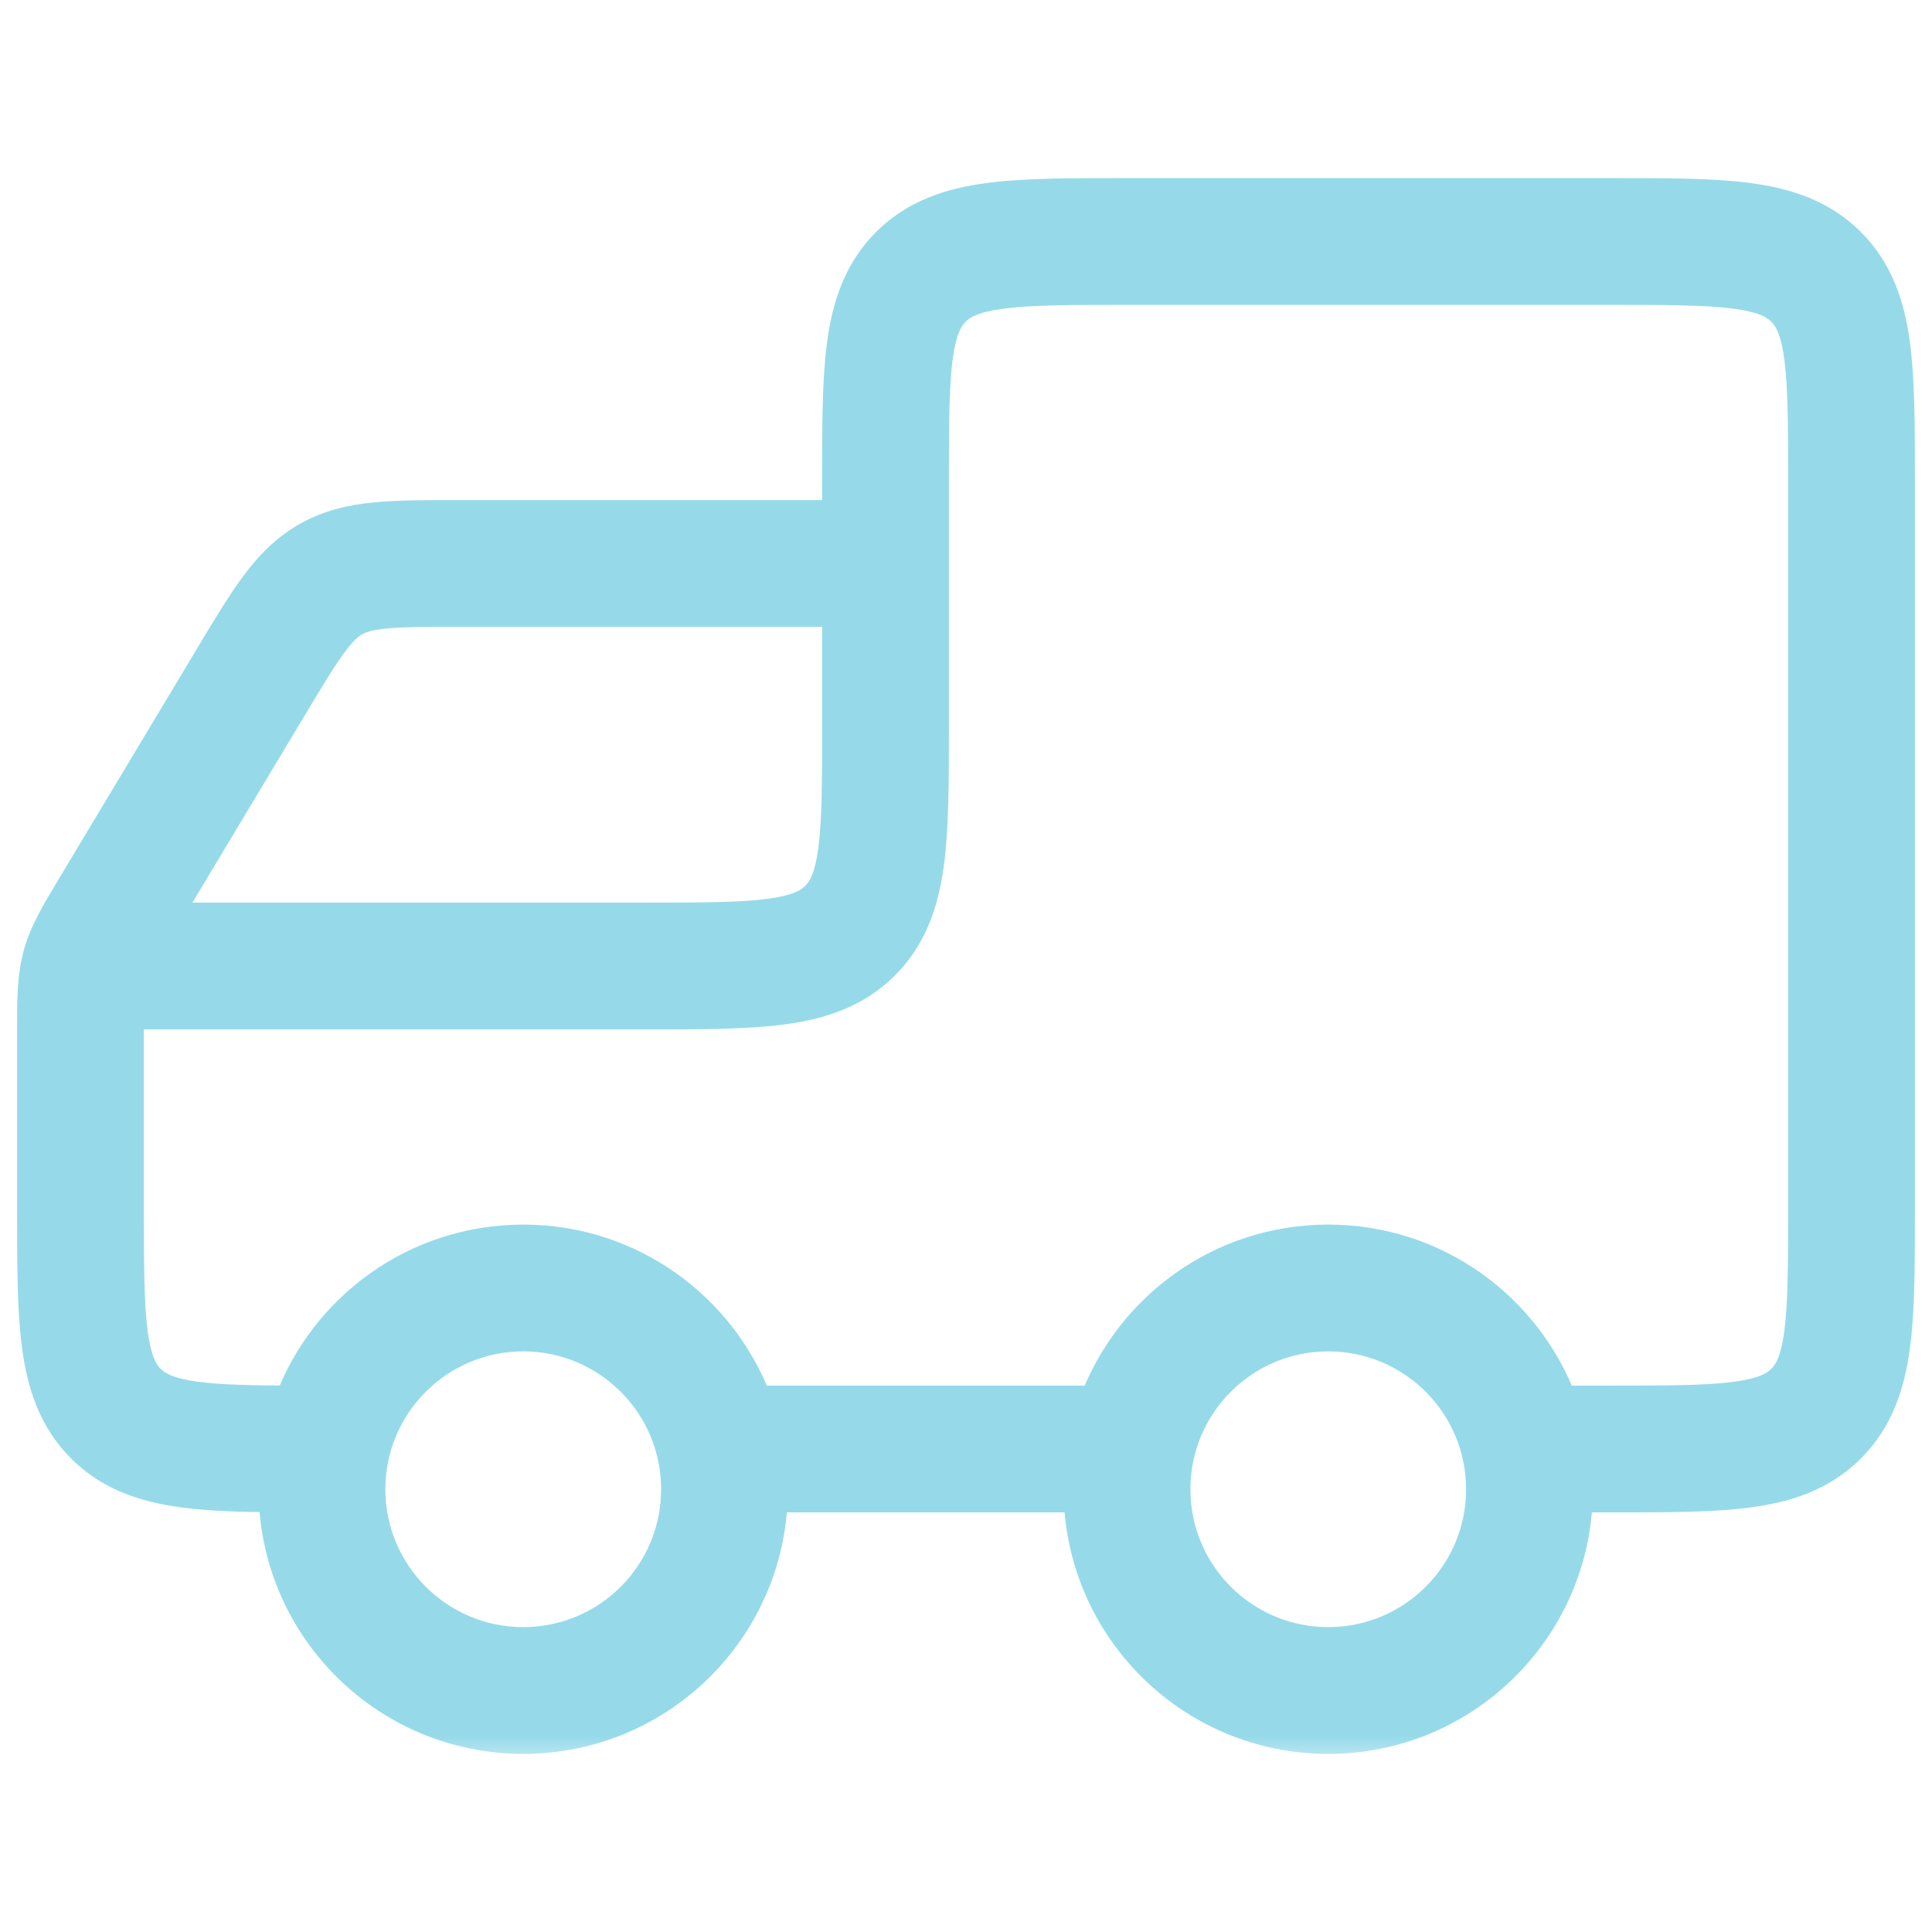 <svg width="32" height="32" viewBox="0 0 32 32" fill="none" xmlns="http://www.w3.org/2000/svg">
<mask id="path-1-outside-1_275_2486" maskUnits="userSpaceOnUse" x="-0.417" y="2.25" width="33" height="27" fill="black">
<rect fill="white" x="-0.417" y="2.25" width="33" height="27"/>
<path fill-rule="evenodd" clip-rule="evenodd" d="M18.667 3.25L18.615 3.25H18.615C17.716 3.25 16.967 3.25 16.372 3.33C15.744 3.414 15.178 3.6 14.722 4.055C14.267 4.511 14.081 5.078 13.997 5.706C13.917 6.3 13.917 7.05 13.917 7.948V7.948L13.917 8V8.583H7.598L7.564 8.583C7.04 8.583 6.594 8.583 6.224 8.619C5.829 8.658 5.463 8.741 5.111 8.94C4.758 9.14 4.499 9.411 4.263 9.73C4.041 10.029 3.812 10.411 3.543 10.86L3.525 10.889L1.26 14.664L1.219 14.733L1.219 14.733L1.219 14.733C0.976 15.138 0.783 15.457 0.683 15.82C0.583 16.182 0.583 16.555 0.583 17.027L0.583 17.108V20L0.583 20.052C0.583 20.951 0.583 21.7 0.663 22.294C0.748 22.922 0.933 23.489 1.389 23.945C1.844 24.4 2.411 24.586 3.039 24.67C3.473 24.728 3.988 24.744 4.584 24.748C4.628 26.966 6.439 28.75 8.667 28.75C10.894 28.75 12.705 26.967 12.749 24.75H17.918C17.962 26.967 19.773 28.75 22 28.75C24.227 28.75 26.038 26.967 26.082 24.75H26.667H26.719C27.617 24.75 28.366 24.75 28.961 24.67C29.589 24.586 30.156 24.4 30.611 23.945C31.067 23.489 31.252 22.922 31.337 22.294C31.417 21.7 31.417 20.951 31.417 20.052V20.052V20V8V7.948V7.948C31.417 7.05 31.417 6.3 31.337 5.706C31.252 5.078 31.067 4.511 30.611 4.055C30.156 3.6 29.589 3.414 28.961 3.33C28.366 3.25 27.617 3.25 26.719 3.25H26.719L26.667 3.25H18.667ZM15.417 9.333L15.417 9.332V8C15.417 7.036 15.418 6.388 15.483 5.905C15.545 5.444 15.652 5.246 15.783 5.116C15.913 4.986 16.111 4.879 16.572 4.817C17.055 4.752 17.703 4.75 18.667 4.75H26.667C27.631 4.75 28.278 4.752 28.761 4.817C29.223 4.879 29.42 4.986 29.55 5.116C29.681 5.246 29.788 5.444 29.85 5.905C29.915 6.388 29.917 7.036 29.917 8V20C29.917 20.964 29.915 21.612 29.85 22.095C29.788 22.556 29.681 22.754 29.55 22.884C29.42 23.014 29.223 23.121 28.761 23.183C28.278 23.248 27.631 23.25 26.667 23.25H25.831C25.255 21.693 23.757 20.583 22 20.583C20.243 20.583 18.745 21.693 18.169 23.25H12.498C11.922 21.693 10.424 20.583 8.667 20.583C6.91 20.583 5.412 21.693 4.836 23.25C4.138 23.247 3.634 23.237 3.239 23.183C2.777 23.121 2.58 23.014 2.449 22.884C2.319 22.754 2.212 22.556 2.15 22.095C2.085 21.612 2.083 20.964 2.083 20V17.108C2.083 16.965 2.084 16.848 2.085 16.75H10.667L10.719 16.75H10.719C11.617 16.75 12.366 16.75 12.961 16.67C13.589 16.586 14.156 16.4 14.611 15.944C15.067 15.489 15.252 14.922 15.337 14.294C15.417 13.7 15.417 12.95 15.417 12.052V12.052L15.417 12V10.667V9.335L15.417 9.333ZM13.917 10.667V10.083H7.598C7.031 10.083 6.658 10.084 6.369 10.112C6.096 10.139 5.956 10.185 5.85 10.246C5.744 10.306 5.632 10.402 5.468 10.622C5.296 10.856 5.103 11.175 4.811 11.661L2.658 15.25H10.667C11.631 15.25 12.278 15.248 12.761 15.184C13.223 15.121 13.42 15.014 13.55 14.884C13.681 14.754 13.788 14.556 13.85 14.095C13.915 13.612 13.917 12.964 13.917 12V10.667ZM8.667 22.083C7.24 22.083 6.083 23.24 6.083 24.667C6.083 26.093 7.24 27.25 8.667 27.25C10.093 27.25 11.25 26.093 11.25 24.667C11.25 23.24 10.093 22.083 8.667 22.083ZM22 22.083C20.573 22.083 19.417 23.24 19.417 24.667C19.417 26.093 20.573 27.25 22 27.25C23.427 27.25 24.583 26.093 24.583 24.667C24.583 23.24 23.427 22.083 22 22.083Z"/>
</mask>
<path fill-rule="evenodd" clip-rule="evenodd" d="M18.667 3.25L18.615 3.25H18.615C17.716 3.25 16.967 3.25 16.372 3.33C15.744 3.414 15.178 3.6 14.722 4.055C14.267 4.511 14.081 5.078 13.997 5.706C13.917 6.3 13.917 7.05 13.917 7.948V7.948L13.917 8V8.583H7.598L7.564 8.583C7.04 8.583 6.594 8.583 6.224 8.619C5.829 8.658 5.463 8.741 5.111 8.94C4.758 9.14 4.499 9.411 4.263 9.73C4.041 10.029 3.812 10.411 3.543 10.86L3.525 10.889L1.26 14.664L1.219 14.733L1.219 14.733L1.219 14.733C0.976 15.138 0.783 15.457 0.683 15.82C0.583 16.182 0.583 16.555 0.583 17.027L0.583 17.108V20L0.583 20.052C0.583 20.951 0.583 21.7 0.663 22.294C0.748 22.922 0.933 23.489 1.389 23.945C1.844 24.4 2.411 24.586 3.039 24.67C3.473 24.728 3.988 24.744 4.584 24.748C4.628 26.966 6.439 28.75 8.667 28.75C10.894 28.75 12.705 26.967 12.749 24.75H17.918C17.962 26.967 19.773 28.75 22 28.75C24.227 28.75 26.038 26.967 26.082 24.75H26.667H26.719C27.617 24.75 28.366 24.75 28.961 24.67C29.589 24.586 30.156 24.4 30.611 23.945C31.067 23.489 31.252 22.922 31.337 22.294C31.417 21.7 31.417 20.951 31.417 20.052V20.052V20V8V7.948V7.948C31.417 7.05 31.417 6.3 31.337 5.706C31.252 5.078 31.067 4.511 30.611 4.055C30.156 3.6 29.589 3.414 28.961 3.33C28.366 3.25 27.617 3.25 26.719 3.25H26.719L26.667 3.25H18.667ZM15.417 9.333L15.417 9.332V8C15.417 7.036 15.418 6.388 15.483 5.905C15.545 5.444 15.652 5.246 15.783 5.116C15.913 4.986 16.111 4.879 16.572 4.817C17.055 4.752 17.703 4.75 18.667 4.75H26.667C27.631 4.75 28.278 4.752 28.761 4.817C29.223 4.879 29.42 4.986 29.55 5.116C29.681 5.246 29.788 5.444 29.85 5.905C29.915 6.388 29.917 7.036 29.917 8V20C29.917 20.964 29.915 21.612 29.85 22.095C29.788 22.556 29.681 22.754 29.55 22.884C29.42 23.014 29.223 23.121 28.761 23.183C28.278 23.248 27.631 23.25 26.667 23.25H25.831C25.255 21.693 23.757 20.583 22 20.583C20.243 20.583 18.745 21.693 18.169 23.25H12.498C11.922 21.693 10.424 20.583 8.667 20.583C6.91 20.583 5.412 21.693 4.836 23.25C4.138 23.247 3.634 23.237 3.239 23.183C2.777 23.121 2.58 23.014 2.449 22.884C2.319 22.754 2.212 22.556 2.15 22.095C2.085 21.612 2.083 20.964 2.083 20V17.108C2.083 16.965 2.084 16.848 2.085 16.75H10.667L10.719 16.75H10.719C11.617 16.75 12.366 16.75 12.961 16.67C13.589 16.586 14.156 16.4 14.611 15.944C15.067 15.489 15.252 14.922 15.337 14.294C15.417 13.7 15.417 12.95 15.417 12.052V12.052L15.417 12V10.667V9.335L15.417 9.333ZM13.917 10.667V10.083H7.598C7.031 10.083 6.658 10.084 6.369 10.112C6.096 10.139 5.956 10.185 5.85 10.246C5.744 10.306 5.632 10.402 5.468 10.622C5.296 10.856 5.103 11.175 4.811 11.661L2.658 15.25H10.667C11.631 15.25 12.278 15.248 12.761 15.184C13.223 15.121 13.42 15.014 13.55 14.884C13.681 14.754 13.788 14.556 13.85 14.095C13.915 13.612 13.917 12.964 13.917 12V10.667ZM8.667 22.083C7.24 22.083 6.083 23.24 6.083 24.667C6.083 26.093 7.24 27.25 8.667 27.25C10.093 27.25 11.25 26.093 11.25 24.667C11.25 23.24 10.093 22.083 8.667 22.083ZM22 22.083C20.573 22.083 19.417 23.24 19.417 24.667C19.417 26.093 20.573 27.25 22 27.25C23.427 27.25 24.583 26.093 24.583 24.667C24.583 23.24 23.427 22.083 22 22.083Z" fill="#96DAEA"/>
<path d="M18.615 3.25L18.615 2.95H18.615V3.25ZM18.667 3.25L18.667 3.55H18.667V3.25ZM18.615 3.25L18.615 3.55H18.615V3.25ZM16.372 3.33L16.412 3.627L16.372 3.33ZM14.722 4.055L14.934 4.268V4.268L14.722 4.055ZM13.997 5.706L13.699 5.666V5.666L13.997 5.706ZM13.917 7.948H14.217V7.948L13.917 7.948ZM13.917 7.948H13.617V7.948L13.917 7.948ZM13.917 8H14.217V8L13.917 8ZM13.917 8.583V8.883C14.082 8.883 14.217 8.749 14.217 8.583H13.917ZM7.598 8.583L7.598 8.883H7.598V8.583ZM7.564 8.583L7.564 8.883H7.564L7.564 8.583ZM6.224 8.619L6.195 8.321H6.195L6.224 8.619ZM4.263 9.73L4.022 9.551H4.022L4.263 9.73ZM3.543 10.86L3.8 11.014L3.8 11.014L3.543 10.86ZM3.525 10.889L3.782 11.044L3.782 11.044L3.525 10.889ZM1.26 14.664L1.517 14.819L1.517 14.818L1.26 14.664ZM1.219 14.733L1.471 14.896L1.476 14.888L1.219 14.733ZM1.219 14.733L0.967 14.57L0.964 14.574L1.219 14.733ZM1.219 14.733L0.964 14.574L0.962 14.579L1.219 14.733ZM0.683 15.82L0.394 15.74H0.394L0.683 15.82ZM0.583 17.027L0.883 17.027L0.883 17.027L0.583 17.027ZM0.583 17.108H0.883L0.883 17.108L0.583 17.108ZM0.583 20L0.883 20V20H0.583ZM0.583 20.052L0.883 20.052V20.052L0.583 20.052ZM0.663 22.294L0.366 22.334L0.663 22.294ZM1.389 23.945L1.601 23.732H1.601L1.389 23.945ZM3.039 24.67L2.999 24.967H2.999L3.039 24.67ZM4.584 24.748L4.884 24.742C4.881 24.58 4.749 24.45 4.586 24.448L4.584 24.748ZM12.749 24.75V24.45C12.586 24.45 12.453 24.581 12.449 24.744L12.749 24.75ZM17.918 24.75L18.217 24.744C18.214 24.581 18.081 24.45 17.918 24.45V24.75ZM26.082 24.75V24.45C25.919 24.45 25.786 24.581 25.782 24.744L26.082 24.75ZM26.719 24.75L26.719 24.45H26.719V24.75ZM28.961 24.67L29.001 24.967L28.961 24.67ZM30.611 23.945L30.823 24.157H30.823L30.611 23.945ZM31.337 22.294L31.039 22.255L31.337 22.294ZM31.417 20.052H31.117V20.052L31.417 20.052ZM31.417 7.948L31.117 7.948V7.948H31.417ZM31.337 5.706L31.039 5.745V5.745L31.337 5.706ZM30.611 4.055L30.823 3.843L30.823 3.843L30.611 4.055ZM28.961 3.33L28.921 3.627V3.627L28.961 3.33ZM26.719 3.25V3.55H26.719L26.719 3.25ZM26.719 3.25V2.95H26.719L26.719 3.25ZM26.667 3.25V3.55H26.667L26.667 3.25ZM15.417 9.332H15.117V9.332L15.417 9.332ZM15.417 9.333L15.717 9.334V9.333L15.417 9.333ZM15.483 5.905L15.78 5.945V5.945L15.483 5.905ZM15.783 5.116L15.571 4.904L15.571 4.904L15.783 5.116ZM16.572 4.817L16.612 5.114L16.572 4.817ZM28.761 4.817L28.801 4.519V4.519L28.761 4.817ZM29.85 5.905L29.553 5.945V5.945L29.85 5.905ZM29.85 22.095L29.553 22.055V22.055L29.85 22.095ZM29.55 22.884L29.763 23.096L29.763 23.096L29.55 22.884ZM28.761 23.183L28.801 23.481L28.761 23.183ZM25.831 23.25L25.549 23.354C25.593 23.472 25.705 23.55 25.831 23.55V23.25ZM18.169 23.25V23.55C18.295 23.55 18.407 23.472 18.451 23.354L18.169 23.25ZM12.498 23.25L12.216 23.354C12.26 23.472 12.372 23.55 12.498 23.55V23.25ZM4.836 23.25L4.835 23.549C4.961 23.55 5.074 23.472 5.117 23.354L4.836 23.25ZM3.239 23.183L3.199 23.481H3.199L3.239 23.183ZM2.449 22.884L2.237 23.096L2.237 23.096L2.449 22.884ZM2.15 22.095L2.447 22.055L2.15 22.095ZM2.085 16.75V16.45C1.92 16.45 1.787 16.582 1.785 16.747L2.085 16.75ZM10.667 16.75L10.667 16.45H10.667V16.75ZM10.719 16.75L10.719 17.05H10.719V16.75ZM10.719 16.75L10.719 16.45H10.719V16.75ZM12.961 16.67L13.001 16.967L12.961 16.67ZM14.611 15.944L14.399 15.732L14.399 15.732L14.611 15.944ZM15.337 14.294L15.634 14.335L15.337 14.294ZM15.417 12.052H15.117V12.052L15.417 12.052ZM15.417 12.052H15.717V12.052L15.417 12.052ZM15.417 12H15.117V12L15.417 12ZM15.417 9.335L15.117 9.334V9.335H15.417ZM13.917 10.083H14.217C14.217 9.918 14.082 9.783 13.917 9.783V10.083ZM6.369 10.112L6.34 9.814L6.369 10.112ZM5.85 10.246L5.702 9.985H5.702L5.85 10.246ZM5.468 10.622L5.71 10.801L5.468 10.622ZM4.811 11.661L4.554 11.507L4.811 11.661ZM2.658 15.25L2.401 15.096C2.345 15.188 2.344 15.304 2.397 15.398C2.45 15.492 2.55 15.55 2.658 15.55V15.25ZM12.761 15.184L12.721 14.886L12.761 15.184ZM13.55 14.884L13.763 15.096L13.763 15.096L13.55 14.884ZM13.85 14.095L14.147 14.135L13.85 14.095ZM18.615 3.55L18.667 3.55L18.667 2.95L18.615 2.95L18.615 3.55ZM18.615 3.55H18.615V2.95H18.615V3.55ZM16.412 3.627C16.983 3.551 17.709 3.55 18.615 3.55L18.615 2.95C17.724 2.95 16.951 2.949 16.332 3.033L16.412 3.627ZM14.934 4.268C15.325 3.877 15.818 3.707 16.412 3.627L16.332 3.033C15.671 3.121 15.031 3.323 14.51 3.843L14.934 4.268ZM14.294 5.745C14.374 5.151 14.544 4.658 14.934 4.268L14.51 3.843C13.989 4.364 13.788 5.005 13.699 5.666L14.294 5.745ZM14.217 7.948C14.217 7.042 14.217 6.316 14.294 5.745L13.699 5.666C13.616 6.285 13.617 7.057 13.617 7.948L14.217 7.948ZM14.217 7.948V7.948H13.617V7.948H14.217ZM14.217 8L14.217 7.948L13.617 7.948L13.617 8L14.217 8ZM14.217 8.583V8H13.617V8.583H14.217ZM7.598 8.883H13.917V8.283H7.598V8.883ZM7.564 8.883L7.598 8.883L7.598 8.283L7.564 8.283L7.564 8.883ZM6.253 8.918C6.606 8.884 7.035 8.883 7.564 8.883L7.564 8.283C7.045 8.283 6.583 8.283 6.195 8.321L6.253 8.918ZM5.259 9.201C5.562 9.03 5.882 8.954 6.253 8.918L6.195 8.321C5.776 8.361 5.365 8.452 4.963 8.679L5.259 9.201ZM4.504 9.908C4.725 9.609 4.955 9.373 5.259 9.201L4.963 8.679C4.561 8.907 4.272 9.213 4.022 9.551L4.504 9.908ZM3.8 11.014C4.072 10.561 4.293 10.193 4.504 9.908L4.022 9.551C3.79 9.864 3.552 10.261 3.285 10.706L3.8 11.014ZM3.782 11.044L3.8 11.014L3.285 10.706L3.268 10.735L3.782 11.044ZM1.517 14.818L3.782 11.044L3.268 10.735L1.003 14.51L1.517 14.818ZM1.476 14.888L1.517 14.819L1.003 14.51L0.962 14.579L1.476 14.888ZM1.471 14.896L1.471 14.896L0.967 14.57L0.967 14.57L1.471 14.896ZM1.473 14.892L1.473 14.892L0.964 14.574L0.964 14.574L1.473 14.892ZM0.972 15.9C1.06 15.584 1.228 15.301 1.476 14.888L0.962 14.579C0.723 14.975 0.507 15.331 0.394 15.74L0.972 15.9ZM0.883 17.027C0.883 16.546 0.885 16.216 0.972 15.9L0.394 15.74C0.281 16.149 0.283 16.565 0.283 17.027L0.883 17.027ZM0.883 17.108L0.883 17.027L0.283 17.027L0.283 17.108L0.883 17.108ZM0.883 20V17.108H0.283V20H0.883ZM0.883 20.052L0.883 20L0.283 20L0.283 20.052L0.883 20.052ZM0.961 22.255C0.884 21.684 0.883 20.958 0.883 20.052L0.283 20.052C0.283 20.943 0.283 21.715 0.366 22.334L0.961 22.255ZM1.601 23.732C1.211 23.342 1.041 22.849 0.961 22.255L0.366 22.334C0.455 22.995 0.656 23.636 1.177 24.157L1.601 23.732ZM3.079 24.373C2.484 24.293 1.991 24.123 1.601 23.732L1.177 24.157C1.697 24.677 2.338 24.879 2.999 24.967L3.079 24.373ZM4.586 24.448C3.991 24.444 3.492 24.428 3.079 24.373L2.999 24.967C3.453 25.029 3.985 25.044 4.582 25.048L4.586 24.448ZM8.667 28.45C6.603 28.45 4.924 26.797 4.884 24.742L4.284 24.754C4.331 27.135 6.275 29.05 8.667 29.05V28.45ZM12.449 24.744C12.408 26.798 10.73 28.45 8.667 28.45V29.05C11.058 29.05 13.002 27.136 13.049 24.756L12.449 24.744ZM17.918 24.45H12.749V25.05H17.918V24.45ZM22 28.45C19.936 28.45 18.259 26.798 18.217 24.744L17.617 24.756C17.665 27.136 19.609 29.05 22 29.05V28.45ZM25.782 24.744C25.741 26.798 24.064 28.45 22 28.45V29.05C24.391 29.05 26.335 27.136 26.382 24.756L25.782 24.744ZM26.667 24.45H26.082V25.05H26.667V24.45ZM26.719 24.45H26.667V25.05H26.719V24.45ZM28.921 24.373C28.351 24.449 27.625 24.45 26.719 24.45L26.719 25.05C27.61 25.05 28.382 25.051 29.001 24.967L28.921 24.373ZM30.399 23.732C30.009 24.123 29.516 24.293 28.921 24.373L29.001 24.967C29.662 24.879 30.303 24.677 30.823 24.157L30.399 23.732ZM31.039 22.255C30.959 22.849 30.789 23.342 30.399 23.732L30.823 24.157C31.344 23.636 31.545 22.995 31.634 22.334L31.039 22.255ZM31.117 20.052C31.117 20.958 31.116 21.684 31.039 22.255L31.634 22.334C31.717 21.715 31.717 20.943 31.717 20.052L31.117 20.052ZM31.117 20.052V20.052H31.717V20.052H31.117ZM31.117 20V20.052H31.717V20H31.117ZM31.117 8V20H31.717V8H31.117ZM31.117 7.948V8H31.717V7.948H31.117ZM31.117 7.948V7.948H31.717V7.948H31.117ZM31.039 5.745C31.116 6.316 31.117 7.042 31.117 7.948L31.717 7.948C31.717 7.057 31.717 6.285 31.634 5.666L31.039 5.745ZM30.399 4.268C30.789 4.658 30.959 5.151 31.039 5.745L31.634 5.666C31.545 5.005 31.344 4.364 30.823 3.843L30.399 4.268ZM28.921 3.627C29.516 3.707 30.009 3.877 30.399 4.268L30.823 3.843C30.303 3.323 29.662 3.121 29.001 3.033L28.921 3.627ZM26.719 3.55C27.625 3.55 28.351 3.551 28.921 3.627L29.001 3.033C28.382 2.949 27.61 2.95 26.719 2.95L26.719 3.55ZM26.719 3.55H26.719V2.95H26.719V3.55ZM26.667 3.55L26.719 3.55L26.719 2.95L26.667 2.95L26.667 3.55ZM18.667 3.55H26.667V2.95H18.667V3.55ZM15.117 9.332L15.117 9.334L15.717 9.333L15.717 9.332L15.117 9.332ZM15.117 8V9.332H15.717V8H15.117ZM15.186 5.865C15.118 6.373 15.117 7.045 15.117 8H15.717C15.717 7.027 15.719 6.404 15.78 5.945L15.186 5.865ZM15.571 4.904C15.376 5.099 15.252 5.37 15.186 5.865L15.78 5.945C15.838 5.518 15.929 5.394 15.995 5.328L15.571 4.904ZM16.532 4.519C16.037 4.586 15.766 4.709 15.571 4.904L15.995 5.328C16.06 5.263 16.184 5.171 16.612 5.114L16.532 4.519ZM18.667 4.45C17.711 4.45 17.04 4.451 16.532 4.519L16.612 5.114C17.07 5.052 17.694 5.05 18.667 5.05V4.45ZM26.667 4.45H18.667V5.05H26.667V4.45ZM28.801 4.519C28.294 4.451 27.622 4.45 26.667 4.45V5.05C27.639 5.05 28.263 5.052 28.721 5.114L28.801 4.519ZM29.763 4.904C29.567 4.709 29.296 4.586 28.801 4.519L28.721 5.114C29.149 5.171 29.273 5.263 29.338 5.328L29.763 4.904ZM30.147 5.865C30.081 5.37 29.958 5.099 29.763 4.904L29.338 5.328C29.404 5.394 29.495 5.518 29.553 5.945L30.147 5.865ZM30.217 8C30.217 7.045 30.216 6.373 30.147 5.865L29.553 5.945C29.614 6.404 29.617 7.027 29.617 8H30.217ZM30.217 20V8H29.617V20H30.217ZM30.147 22.135C30.216 21.627 30.217 20.955 30.217 20H29.617C29.617 20.973 29.614 21.596 29.553 22.055L30.147 22.135ZM29.763 23.096C29.958 22.901 30.081 22.63 30.147 22.135L29.553 22.055C29.495 22.483 29.404 22.606 29.338 22.672L29.763 23.096ZM28.801 23.481C29.296 23.414 29.567 23.291 29.763 23.096L29.338 22.672C29.273 22.737 29.149 22.829 28.721 22.886L28.801 23.481ZM26.667 23.55C27.622 23.55 28.294 23.549 28.801 23.481L28.721 22.886C28.263 22.948 27.639 22.95 26.667 22.95V23.55ZM25.831 23.55H26.667V22.95H25.831V23.55ZM22 20.883C23.628 20.883 25.016 21.911 25.549 23.354L26.112 23.146C25.494 21.475 23.887 20.283 22 20.283V20.883ZM18.451 23.354C18.984 21.911 20.372 20.883 22 20.883V20.283C20.113 20.283 18.506 21.475 17.888 23.146L18.451 23.354ZM12.498 23.55H18.169V22.95H12.498V23.55ZM8.667 20.883C10.294 20.883 11.682 21.911 12.216 23.354L12.779 23.146C12.161 21.475 10.553 20.283 8.667 20.283V20.883ZM5.117 23.354C5.651 21.911 7.039 20.883 8.667 20.883V20.283C6.78 20.283 5.173 21.475 4.555 23.145L5.117 23.354ZM3.199 23.481C3.616 23.537 4.14 23.547 4.835 23.549L4.837 22.95C4.136 22.947 3.651 22.936 3.279 22.886L3.199 23.481ZM2.237 23.096C2.432 23.291 2.704 23.414 3.199 23.481L3.279 22.886C2.851 22.829 2.727 22.737 2.662 22.672L2.237 23.096ZM1.853 22.135C1.919 22.63 2.042 22.901 2.237 23.096L2.662 22.672C2.596 22.606 2.505 22.483 2.447 22.055L1.853 22.135ZM1.783 20C1.783 20.955 1.784 21.627 1.853 22.135L2.447 22.055C2.386 21.596 2.383 20.973 2.383 20H1.783ZM1.783 17.108V20H2.383V17.108H1.783ZM1.785 16.747C1.784 16.846 1.783 16.965 1.783 17.108H2.383C2.383 16.965 2.384 16.849 2.385 16.753L1.785 16.747ZM10.667 16.45H2.085V17.05H10.667V16.45ZM10.719 16.45L10.667 16.45L10.667 17.05L10.719 17.05L10.719 16.45ZM10.719 16.45H10.719V17.05H10.719V16.45ZM12.921 16.373C12.351 16.449 11.625 16.45 10.719 16.45L10.719 17.05C11.61 17.05 12.382 17.051 13.001 16.967L12.921 16.373ZM14.399 15.732C14.009 16.123 13.516 16.293 12.921 16.373L13.001 16.967C13.662 16.879 14.303 16.677 14.823 16.157L14.399 15.732ZM15.039 14.255C14.96 14.849 14.789 15.342 14.399 15.732L14.823 16.157C15.344 15.636 15.545 14.995 15.634 14.335L15.039 14.255ZM15.117 12.052C15.117 12.958 15.116 13.684 15.039 14.255L15.634 14.335C15.717 13.715 15.717 12.943 15.717 12.052L15.117 12.052ZM15.117 12.052V12.052H15.717V12.052H15.117ZM15.117 12L15.117 12.052L15.717 12.052L15.717 12L15.117 12ZM15.117 10.667V12H15.717V10.667H15.117ZM15.117 9.335V10.667H15.717V9.335H15.117ZM15.117 9.333L15.117 9.334L15.717 9.335L15.717 9.334L15.117 9.333ZM14.217 10.667V10.083H13.617V10.667H14.217ZM13.917 9.783H7.598V10.383H13.917V9.783ZM7.598 9.783C7.037 9.783 6.647 9.784 6.34 9.814L6.398 10.411C6.669 10.384 7.025 10.383 7.598 10.383V9.783ZM6.34 9.814C6.042 9.843 5.857 9.897 5.702 9.985L5.998 10.507C6.055 10.474 6.149 10.435 6.398 10.411L6.34 9.814ZM5.702 9.985C5.547 10.072 5.405 10.203 5.227 10.444L5.71 10.801C5.858 10.6 5.941 10.539 5.998 10.507L5.702 9.985ZM5.227 10.444C5.044 10.692 4.843 11.025 4.554 11.507L5.068 11.816C5.363 11.324 5.547 11.02 5.71 10.801L5.227 10.444ZM4.554 11.507L2.401 15.096L2.915 15.404L5.068 11.816L4.554 11.507ZM2.658 15.55H10.667V14.95H2.658V15.55ZM10.667 15.55C11.622 15.55 12.293 15.549 12.801 15.481L12.721 14.886C12.263 14.948 11.639 14.95 10.667 14.95V15.55ZM12.801 15.481C13.296 15.414 13.568 15.291 13.763 15.096L13.338 14.672C13.273 14.737 13.149 14.829 12.721 14.886L12.801 15.481ZM13.763 15.096C13.958 14.901 14.081 14.63 14.147 14.135L13.553 14.055C13.495 14.482 13.404 14.606 13.338 14.672L13.763 15.096ZM14.147 14.135C14.216 13.627 14.217 12.955 14.217 12H13.617C13.617 12.973 13.614 13.596 13.553 14.055L14.147 14.135ZM14.217 12V10.667H13.617V12H14.217ZM6.383 24.667C6.383 23.406 7.406 22.383 8.667 22.383V21.783C7.074 21.783 5.783 23.074 5.783 24.667H6.383ZM8.667 26.95C7.406 26.95 6.383 25.928 6.383 24.667H5.783C5.783 26.259 7.074 27.55 8.667 27.55V26.95ZM10.95 24.667C10.95 25.928 9.928 26.95 8.667 26.95V27.55C10.259 27.55 11.55 26.259 11.55 24.667H10.95ZM8.667 22.383C9.928 22.383 10.95 23.406 10.95 24.667H11.55C11.55 23.074 10.259 21.783 8.667 21.783V22.383ZM19.717 24.667C19.717 23.406 20.739 22.383 22 22.383V21.783C20.408 21.783 19.117 23.074 19.117 24.667H19.717ZM22 26.95C20.739 26.95 19.717 25.928 19.717 24.667H19.117C19.117 26.259 20.408 27.55 22 27.55V26.95ZM24.283 24.667C24.283 25.928 23.261 26.95 22 26.95V27.55C23.592 27.55 24.883 26.259 24.883 24.667H24.283ZM22 22.383C23.261 22.383 24.283 23.406 24.283 24.667H24.883C24.883 23.074 23.592 21.783 22 21.783V22.383Z" fill="#96DAEA" mask="url(#path-1-outside-1_275_2486)"/>
</svg>
